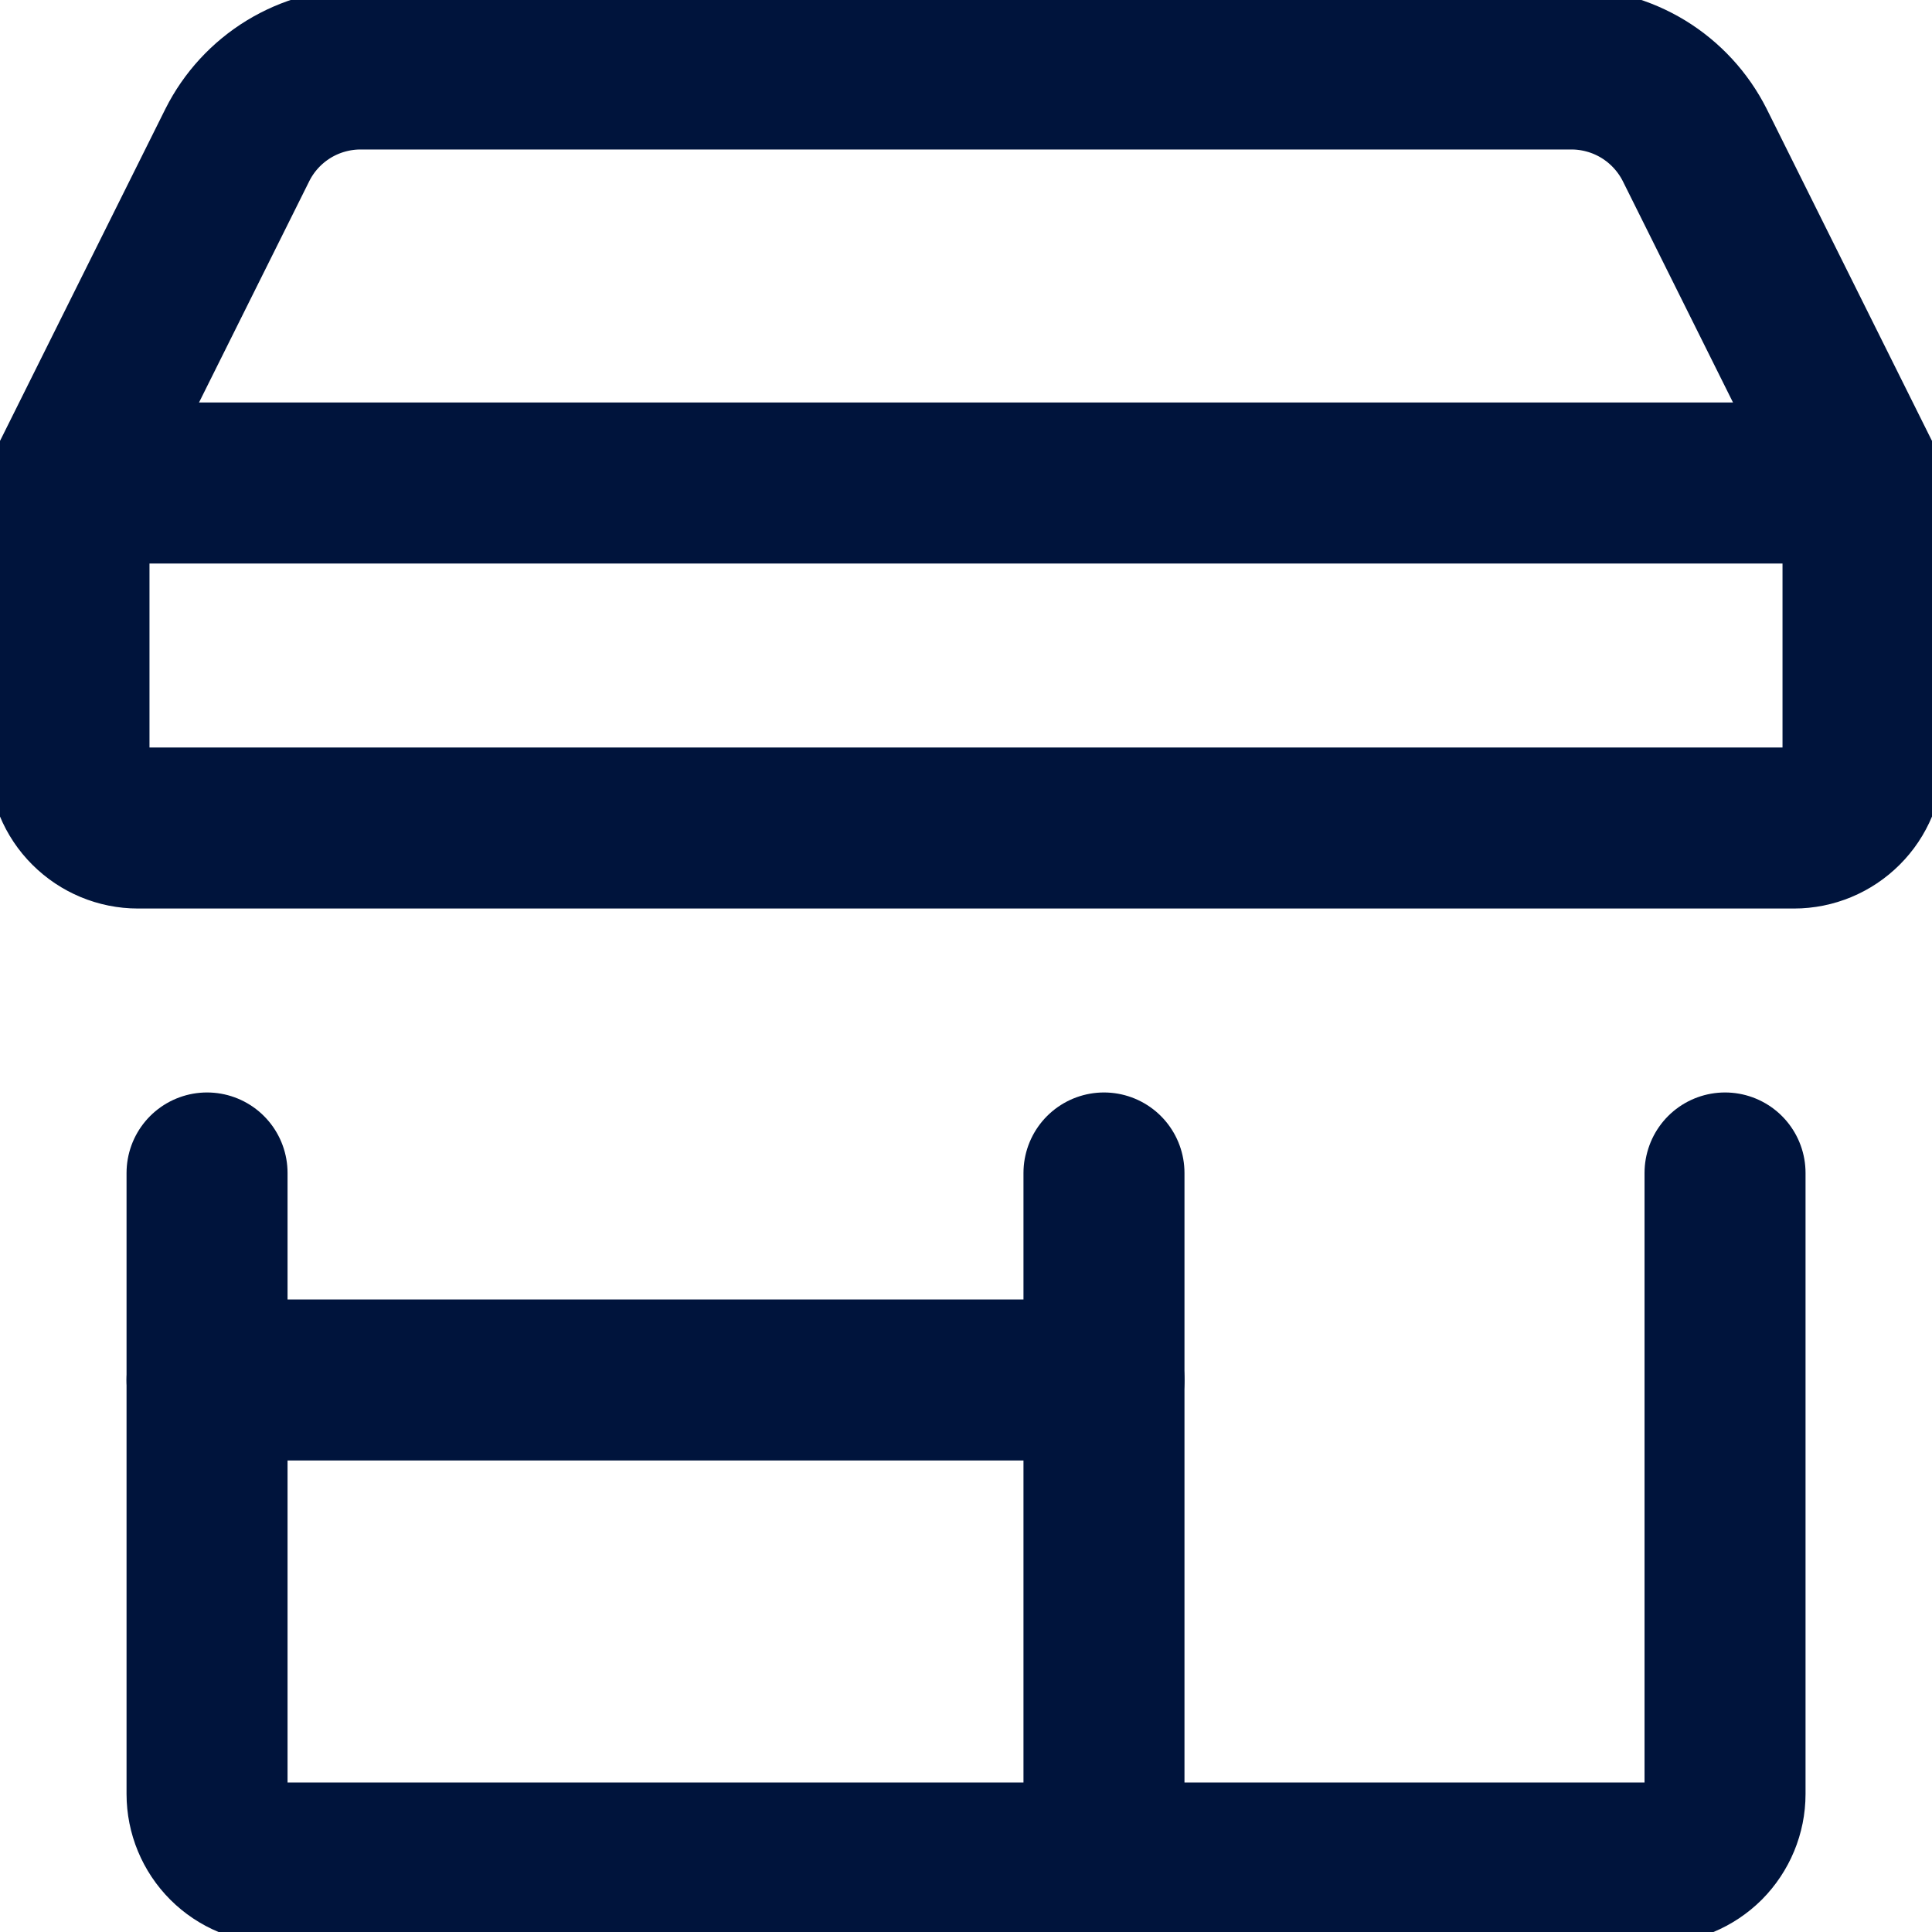 <svg width="24" height="24" viewBox="0 0 24 24" fill="none" xmlns="http://www.w3.org/2000/svg">
<g clip-path="url(#clip0_451_389)">
<path d="M2.572 14.571V22.286C2.572 22.513 2.662 22.731 2.823 22.892C2.983 23.052 3.201 23.143 3.429 23.143H20.572C20.799 23.143 21.017 23.052 21.178 22.892C21.338 22.731 21.429 22.513 21.429 22.286V14.571" stroke="#00143C" stroke-width="2" stroke-linecap="round" stroke-linejoin="round"/>
<path d="M22.286 10.286H1.714C1.487 10.286 1.269 10.195 1.108 10.034C0.947 9.874 0.857 9.656 0.857 9.428V6L2.949 1.8C3.092 1.515 3.313 1.275 3.586 1.108C3.858 0.942 4.172 0.855 4.491 0.857H19.509C19.828 0.855 20.142 0.942 20.414 1.108C20.687 1.275 20.908 1.515 21.052 1.8L23.143 6V9.428C23.143 9.656 23.053 9.874 22.892 10.034C22.731 10.195 22.513 10.286 22.286 10.286Z" stroke="#00143C" stroke-width="2" stroke-linecap="round" stroke-linejoin="round"/>
<path d="M13.714 14.571V23.143" stroke="#00143C" stroke-width="2" stroke-linecap="round" stroke-linejoin="round"/>
<path d="M2.572 17.143H13.714" stroke="#00143C" stroke-width="2" stroke-linecap="round" stroke-linejoin="round"/>
<path d="M0.857 6H23.143" stroke="#00143C" stroke-width="2" stroke-linecap="round" stroke-linejoin="round"/>
</g>
<defs>
<clipPath id="clip0_451_389">
<rect width="24" height="24" fill="white"/>
</clipPath>
</defs>
</svg>
